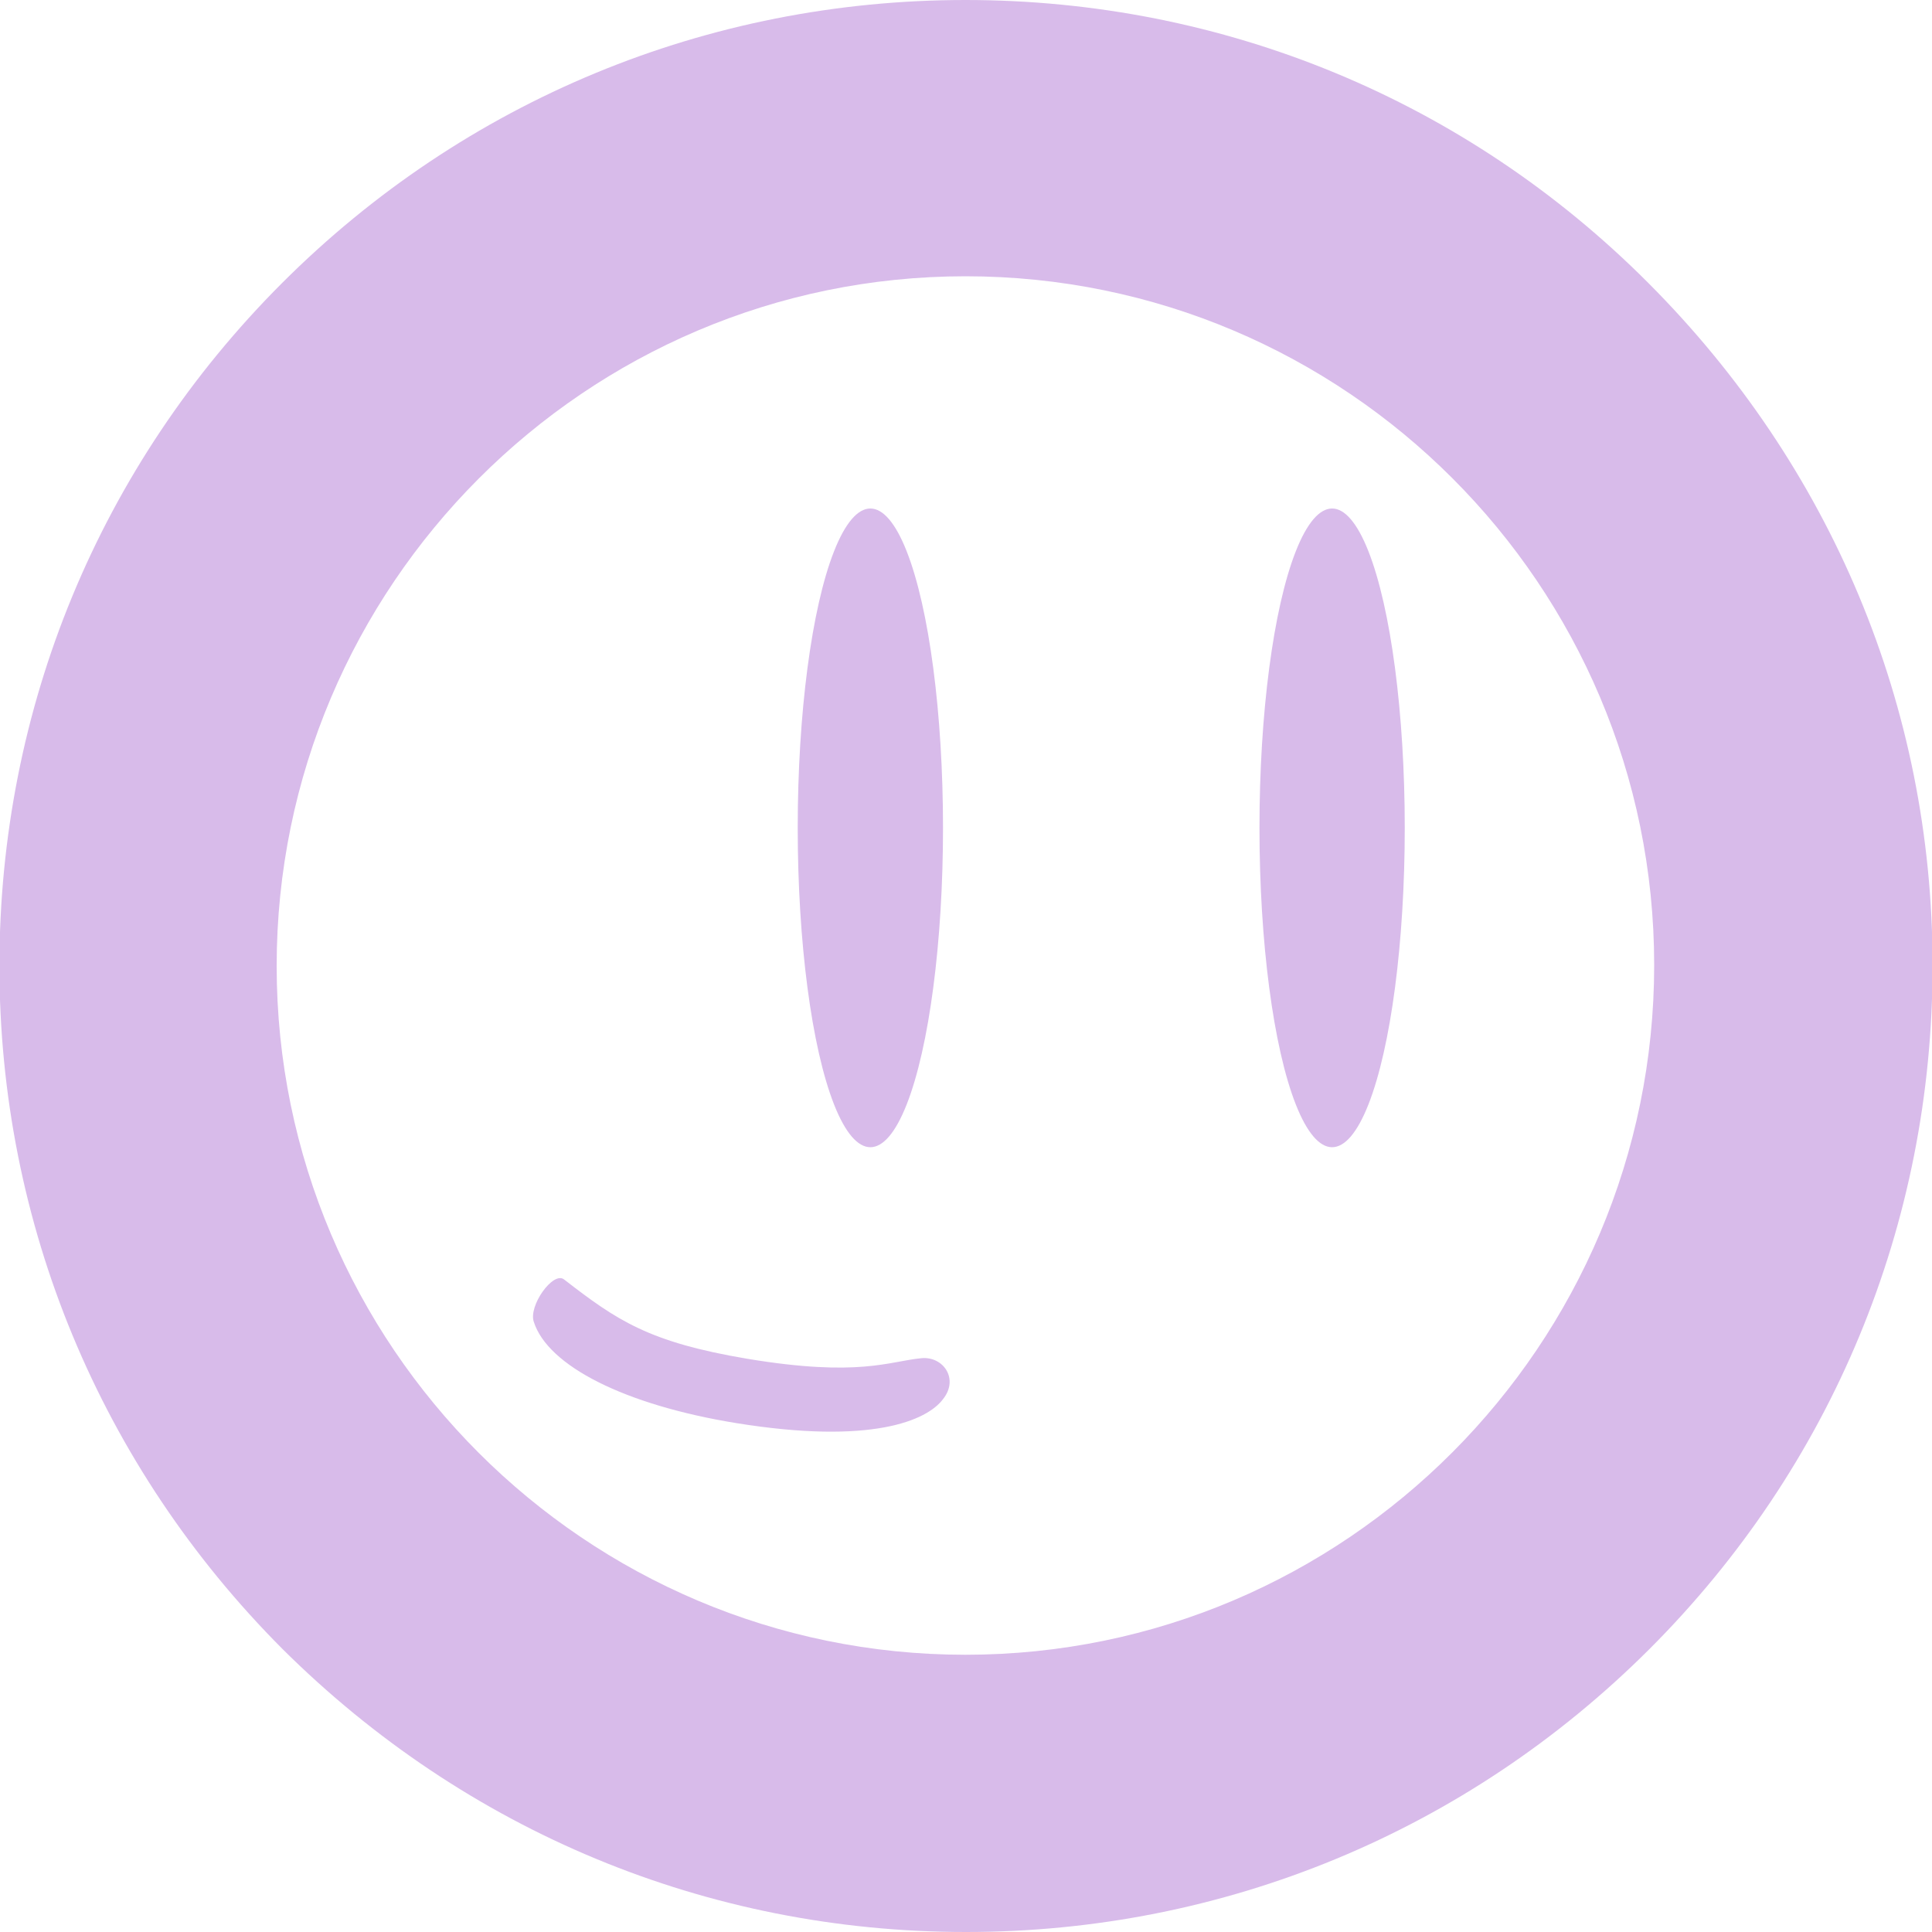 <?xml version="1.0" encoding="utf-8"?>
<!-- Generator: Adobe Illustrator 26.0.3, SVG Export Plug-In . SVG Version: 6.00 Build 0)  -->
<svg version="1.1" id="Layer_1" xmlns="http://www.w3.org/2000/svg" xmlns:xlink="http://www.w3.org/1999/xlink" x="0px" y="0px"
	 viewBox="0 0 1000 1000" style="enable-background:new 0 0 1000 1000;" xml:space="preserve">
<style type="text/css">
	.st0{fill:#D8BBEA;}
</style>
<g>
	<path class="st0" d="M853.2,146.5C758.9,51.9,633.3,0,499.7,0C366.4,0,240.6,51.9,146,146.5S-0.3,366.7-0.3,500
		s52.2,258.9,146.5,353.5C241.1,947.8,366.1,1000,500,1000c133.3,0,259.1-51.9,353.8-146.5c94.4-94.4,146.5-219.9,146.5-353.8
		S947.6,241.1,853.2,146.5z M499.7,856.5c-196.5,0-356.5-159.9-356.5-356.5s159.9-357,356.5-357c196.8,0,356.5,159.9,356.5,356.5
		S696.5,856.5,499.7,856.5z"/>
	<g>
		<ellipse class="st0" cx="450.5" cy="428.5" rx="37.6" ry="165.3"/>
		<ellipse class="st0" cx="689.5" cy="428.5" rx="37.6" ry="165.3"/>
		<path class="st0" d="M476.9,703c-16.7,1.6-32.3,9.9-90.1,0.3c-51.1-8.6-67.5-19.9-94.9-41.1c-5.6-4.3-18.5,13.7-15.6,22
			c7.3,22.8,47,43,104.8,52.4c69.9,11.3,98.7-1.3,107-12.4C496.5,713.7,488.2,701.9,476.9,703z"/>
	</g>
</g>
<g>
</g>
<g>
</g>
<g>
</g>
<g>
</g>
<g>
</g>
</svg>

